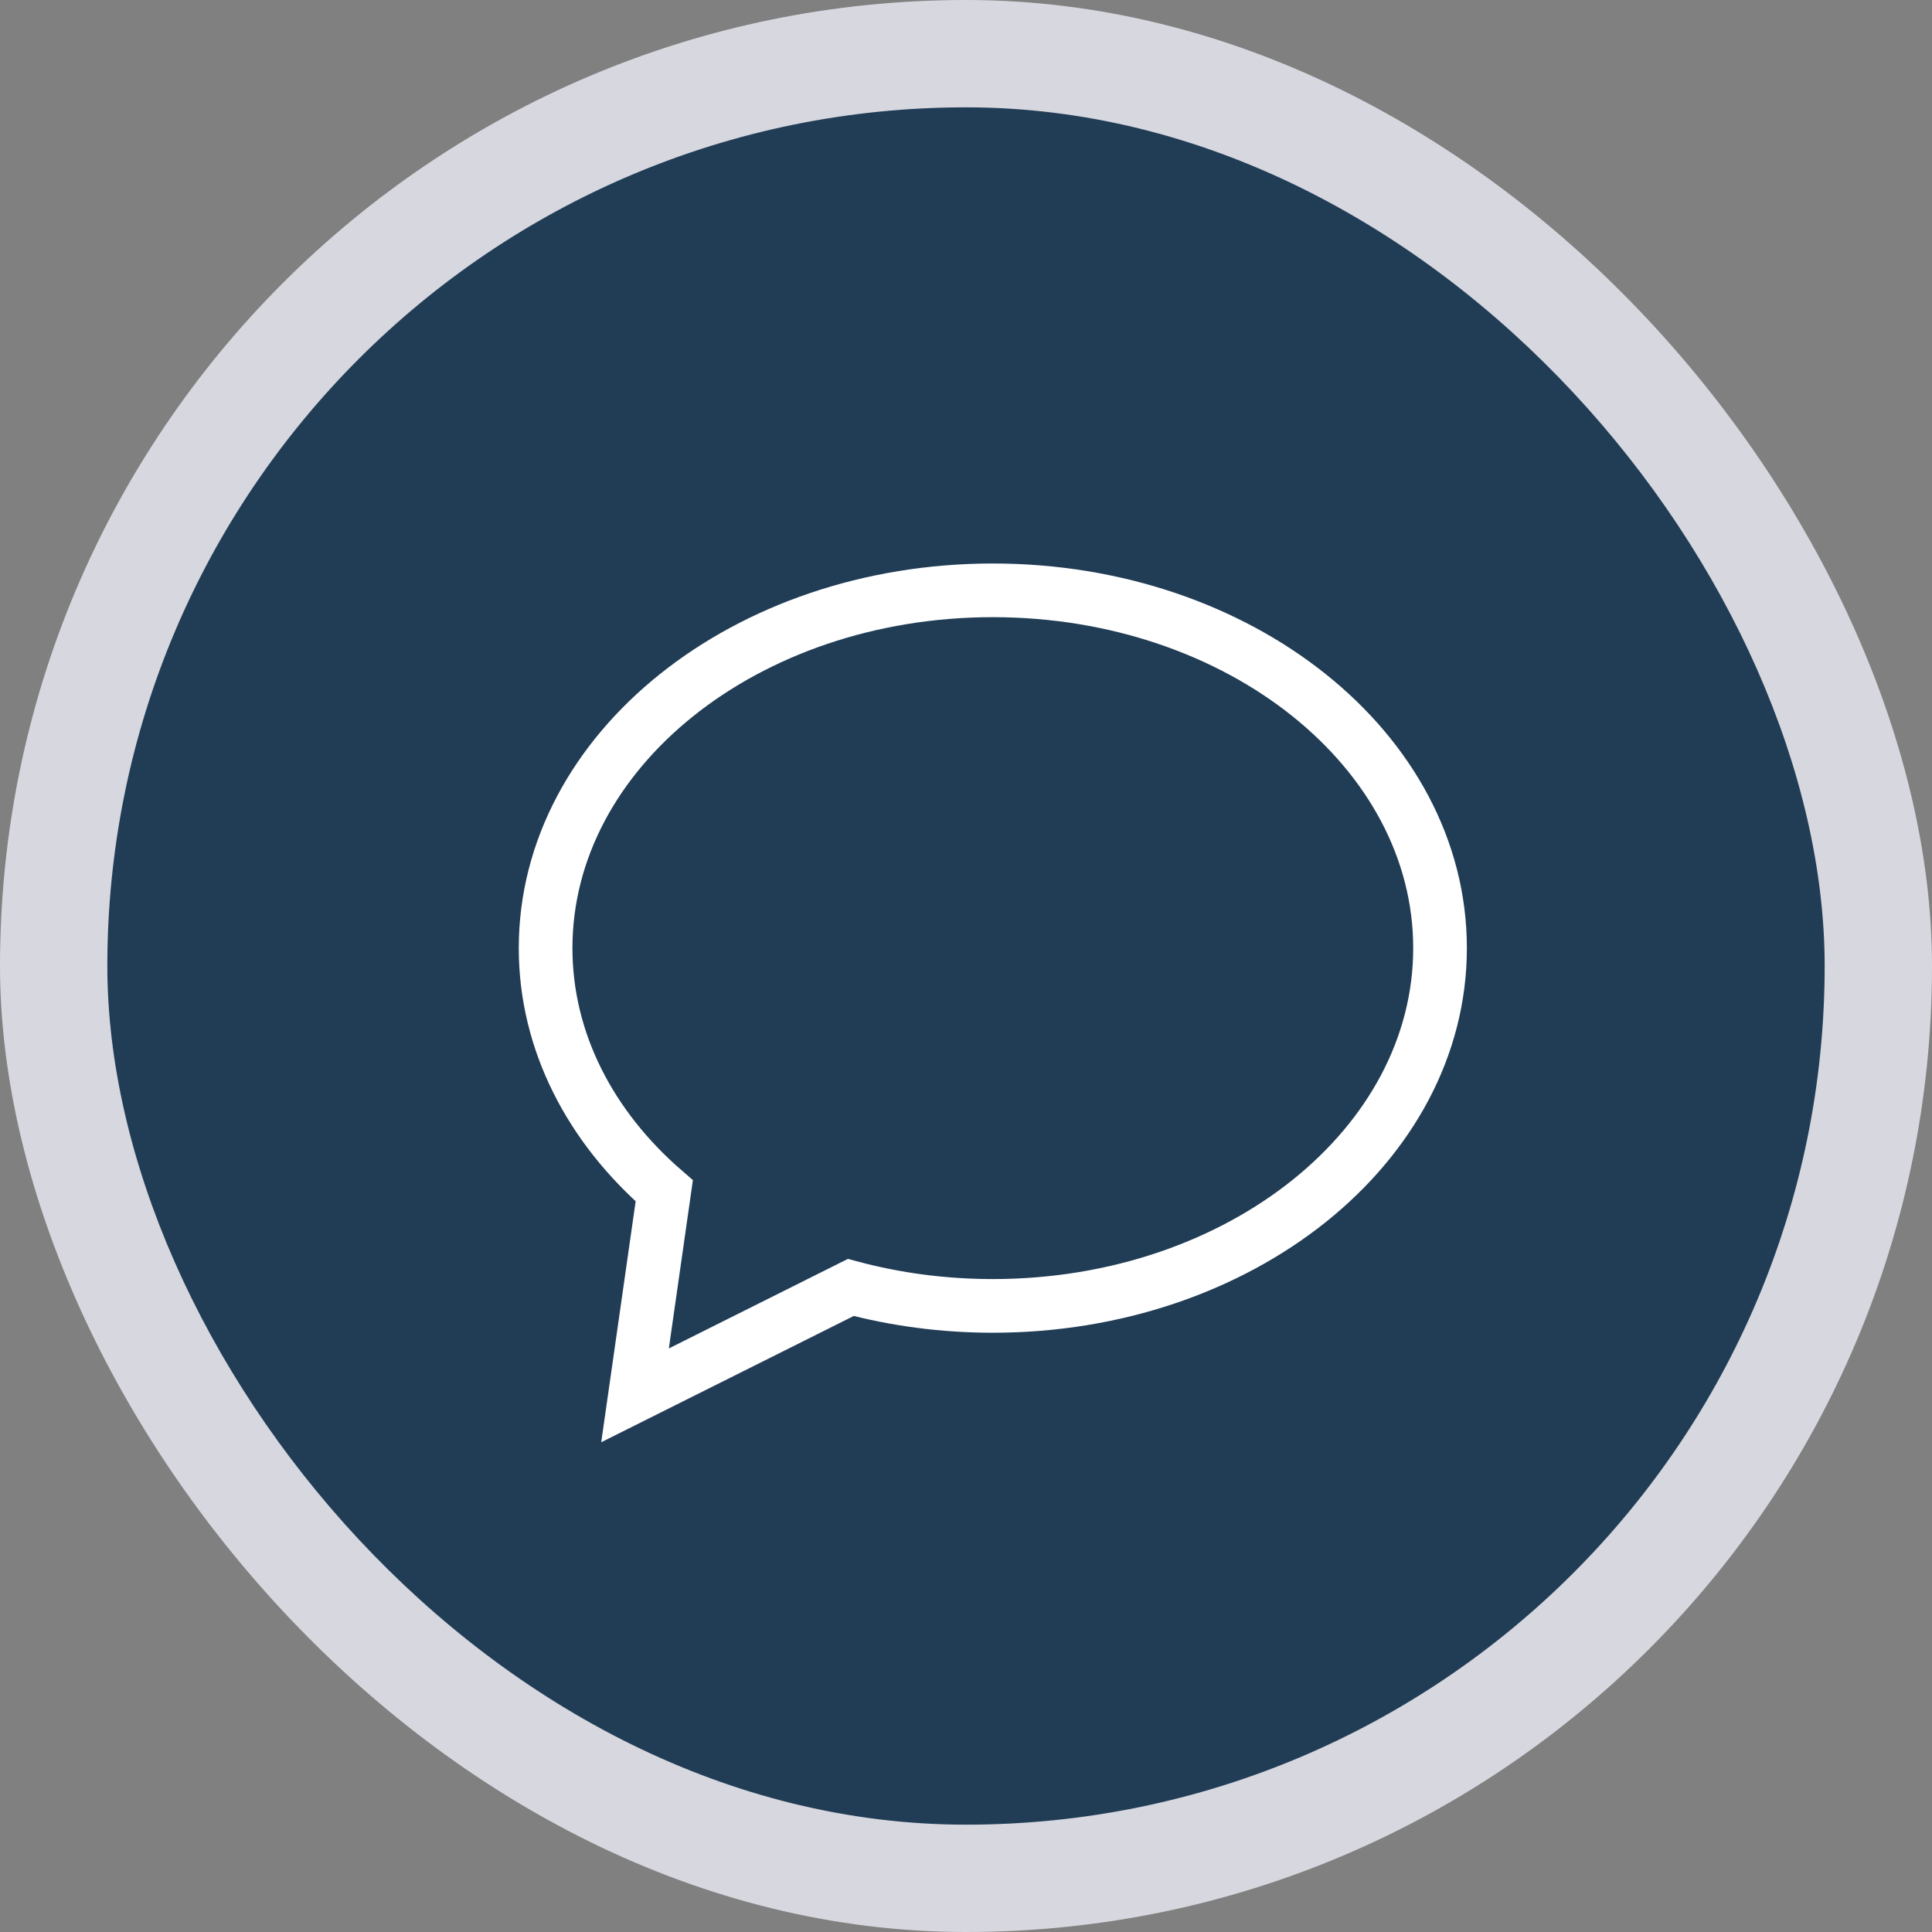 <svg width="72" height="72" viewBox="0 0 72 72" fill="none" xmlns="http://www.w3.org/2000/svg">
<rect x="0" y="0" width="72" height="72" fill="#808080" stroke="none"/>
<rect width="72" height="72" rx="36" fill="#D7D7DF"/>
<rect x="4" y="4" width="64" height="64" rx="32" fill="#213D56"/>
<path d="M31.706 47.98L23.666 52L24.755 44.379C22.01 42.002 20.333 38.824 20.333 35.333C20.333 27.97 27.795 22 37 22C46.204 22 53.666 27.97 53.666 35.333C53.666 42.697 46.204 48.667 37 48.667C35.149 48.667 33.369 48.425 31.706 47.98Z" stroke="white" stroke-width="2" stroke-linecap="square"/>
</svg>

